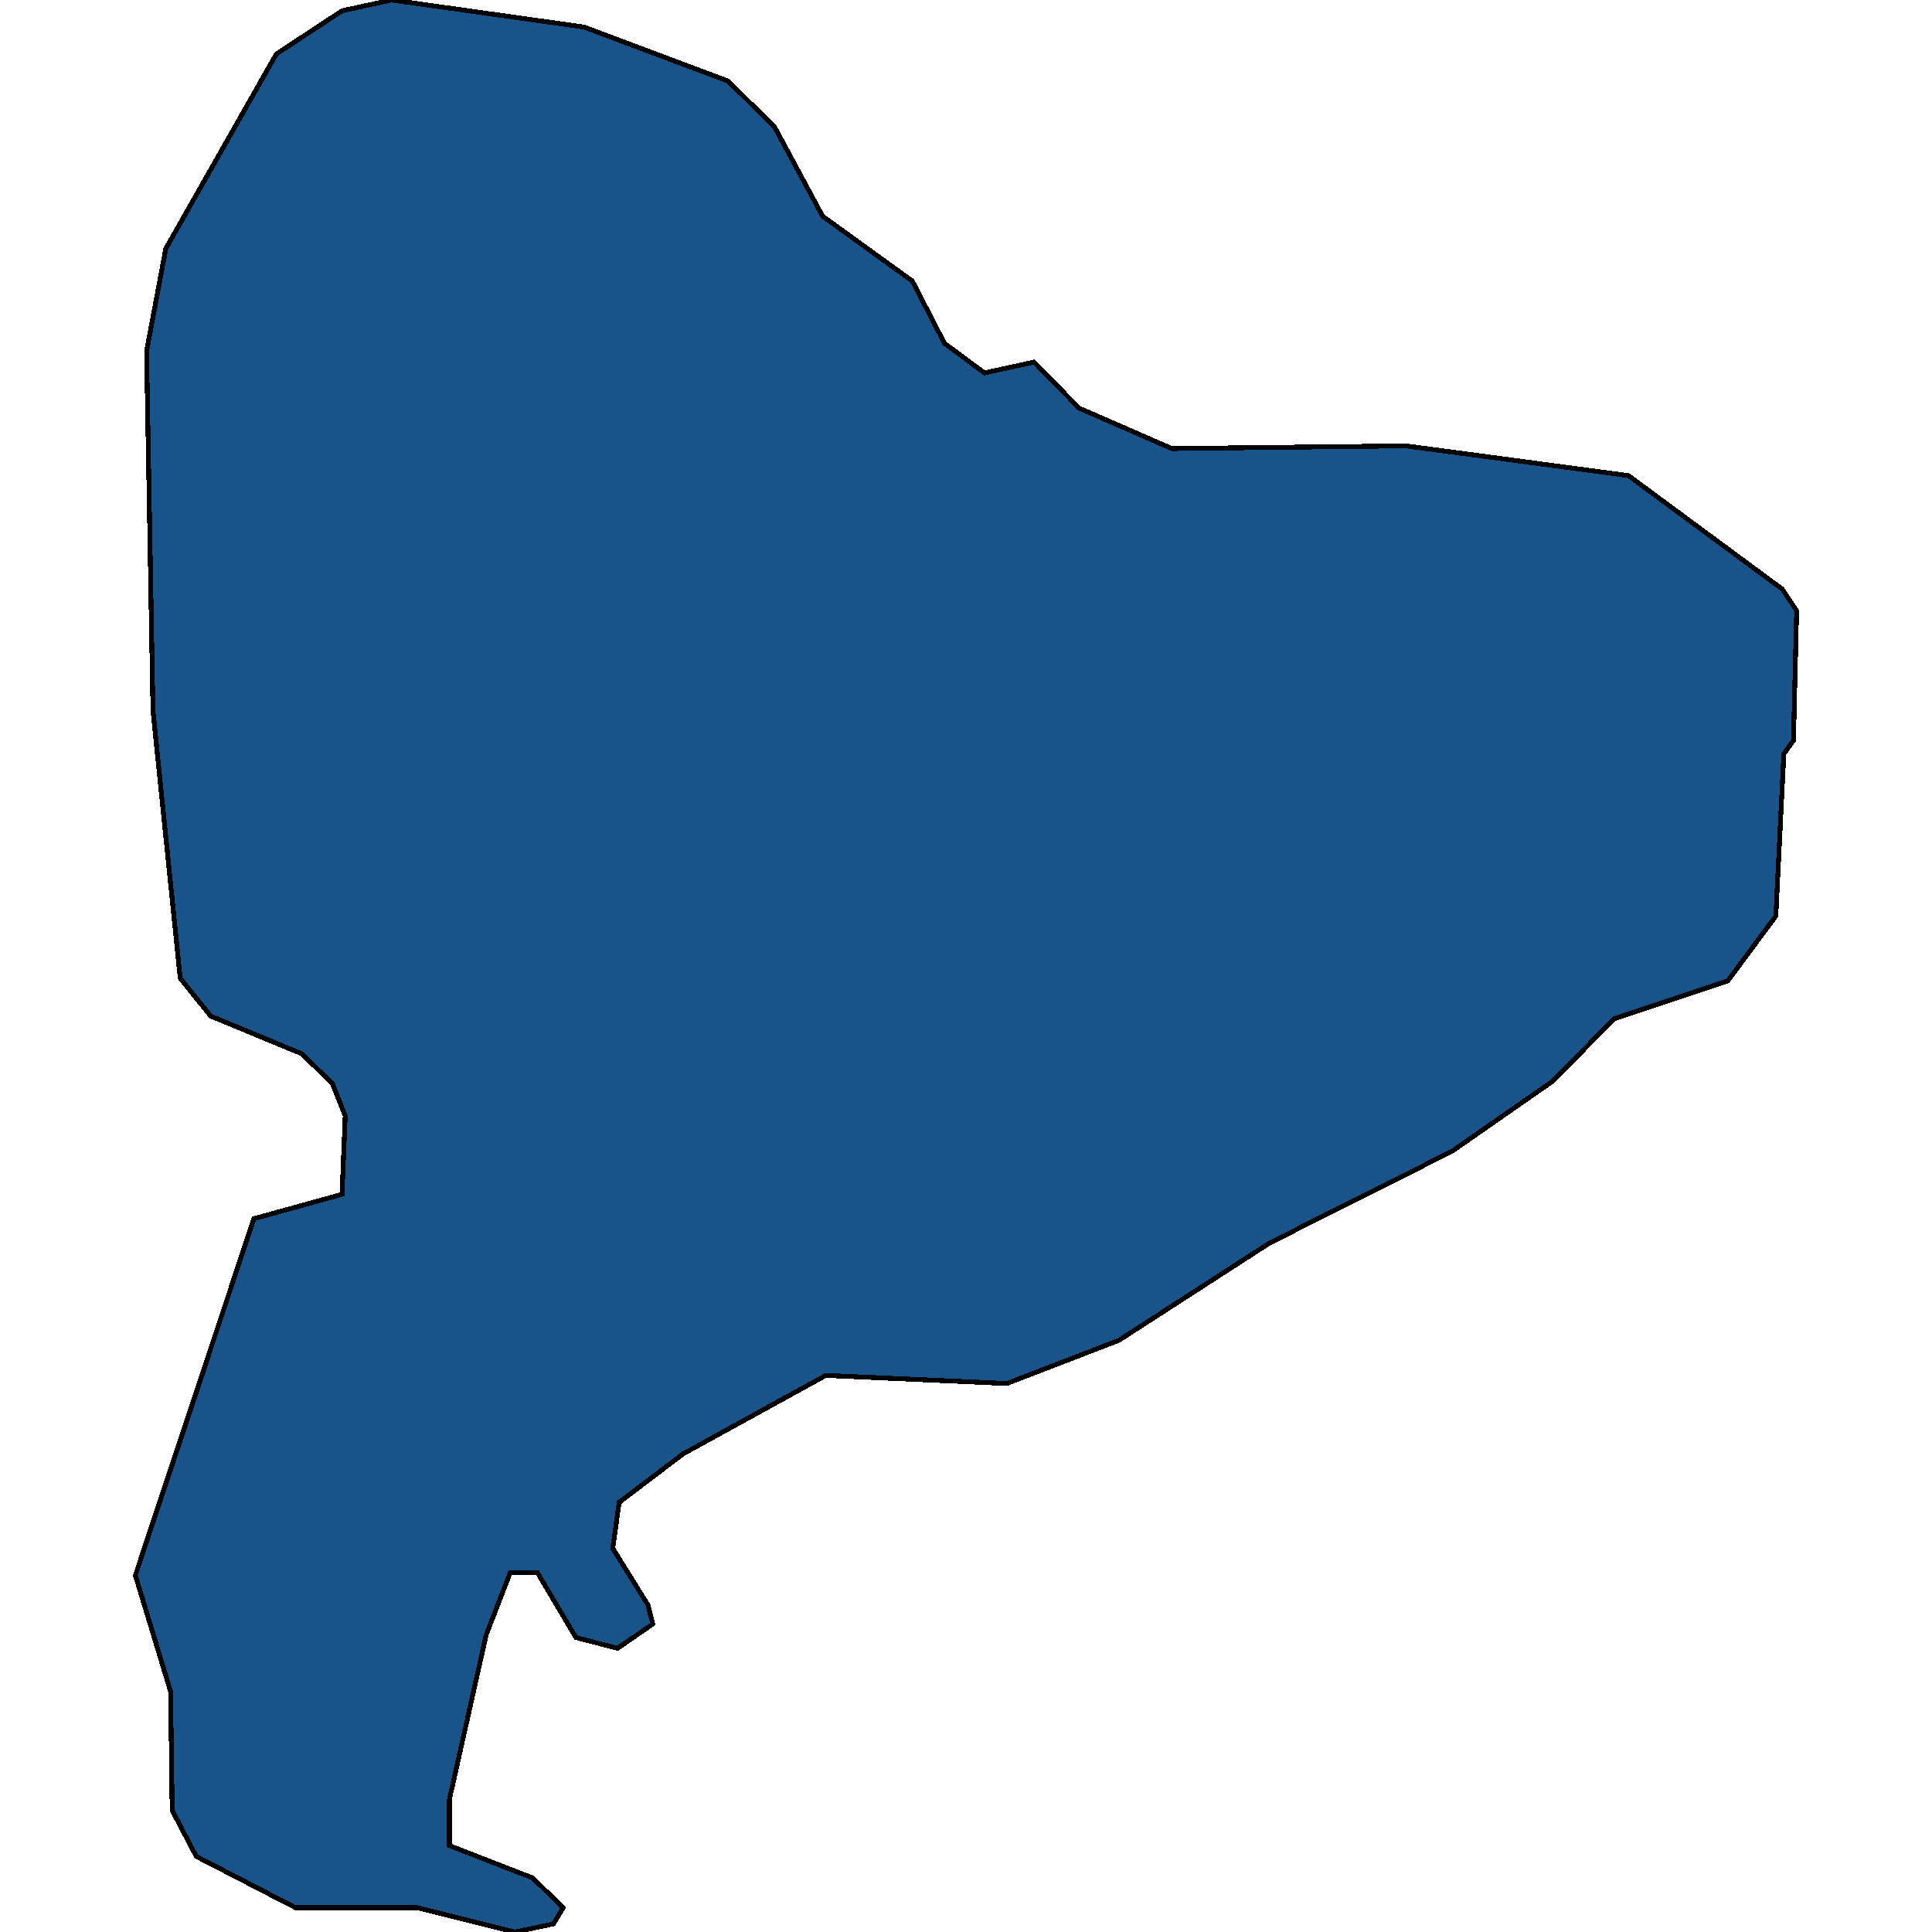 <svg xmlns="http://www.w3.org/2000/svg" width="400" height="400"><path style="stroke: black; fill: #18548a; shape-rendering: crispEdges; stroke-width: 1px;" d="M195.522,71.054L203.814,77.208L214.096,74.97L223.383,84.481L242.621,92.873L291.046,92.314L337.15,98.468L368.991,121.965L371.976,126.441L371.313,153.295L369.323,156.092L367.664,189.659L357.714,203.085L334.164,210.918L321.561,223.785L300.665,238.33L262.853,257.35L231.675,277.49L208.458,286.44L170.978,284.762L141.459,300.985L128.191,311.055L126.865,320.565L134.162,332.312L135.157,336.228L127.86,341.263L119.236,339.025L111.276,325.6L105.637,325.6L100.662,338.466L93.033,372.59L93.033,382.099L110.281,388.812L116.583,394.965L114.592,398.322L106.632,400L86.4,394.965L61.192,394.965L40.628,384.337L35.653,374.827L35.321,350.213L28.024,326.159L52.568,252.316L70.811,247.281L71.474,231.057L68.821,224.344L62.519,218.19L43.613,210.358L37.311,202.526L31.673,147.141L30.346,72.732L34.326,51.472L57.212,11.19L70.811,2.238L81.093,0L120.894,5.595L150.746,16.785L160.364,26.296L170.315,44.759L188.889,58.186Z"></path></svg>